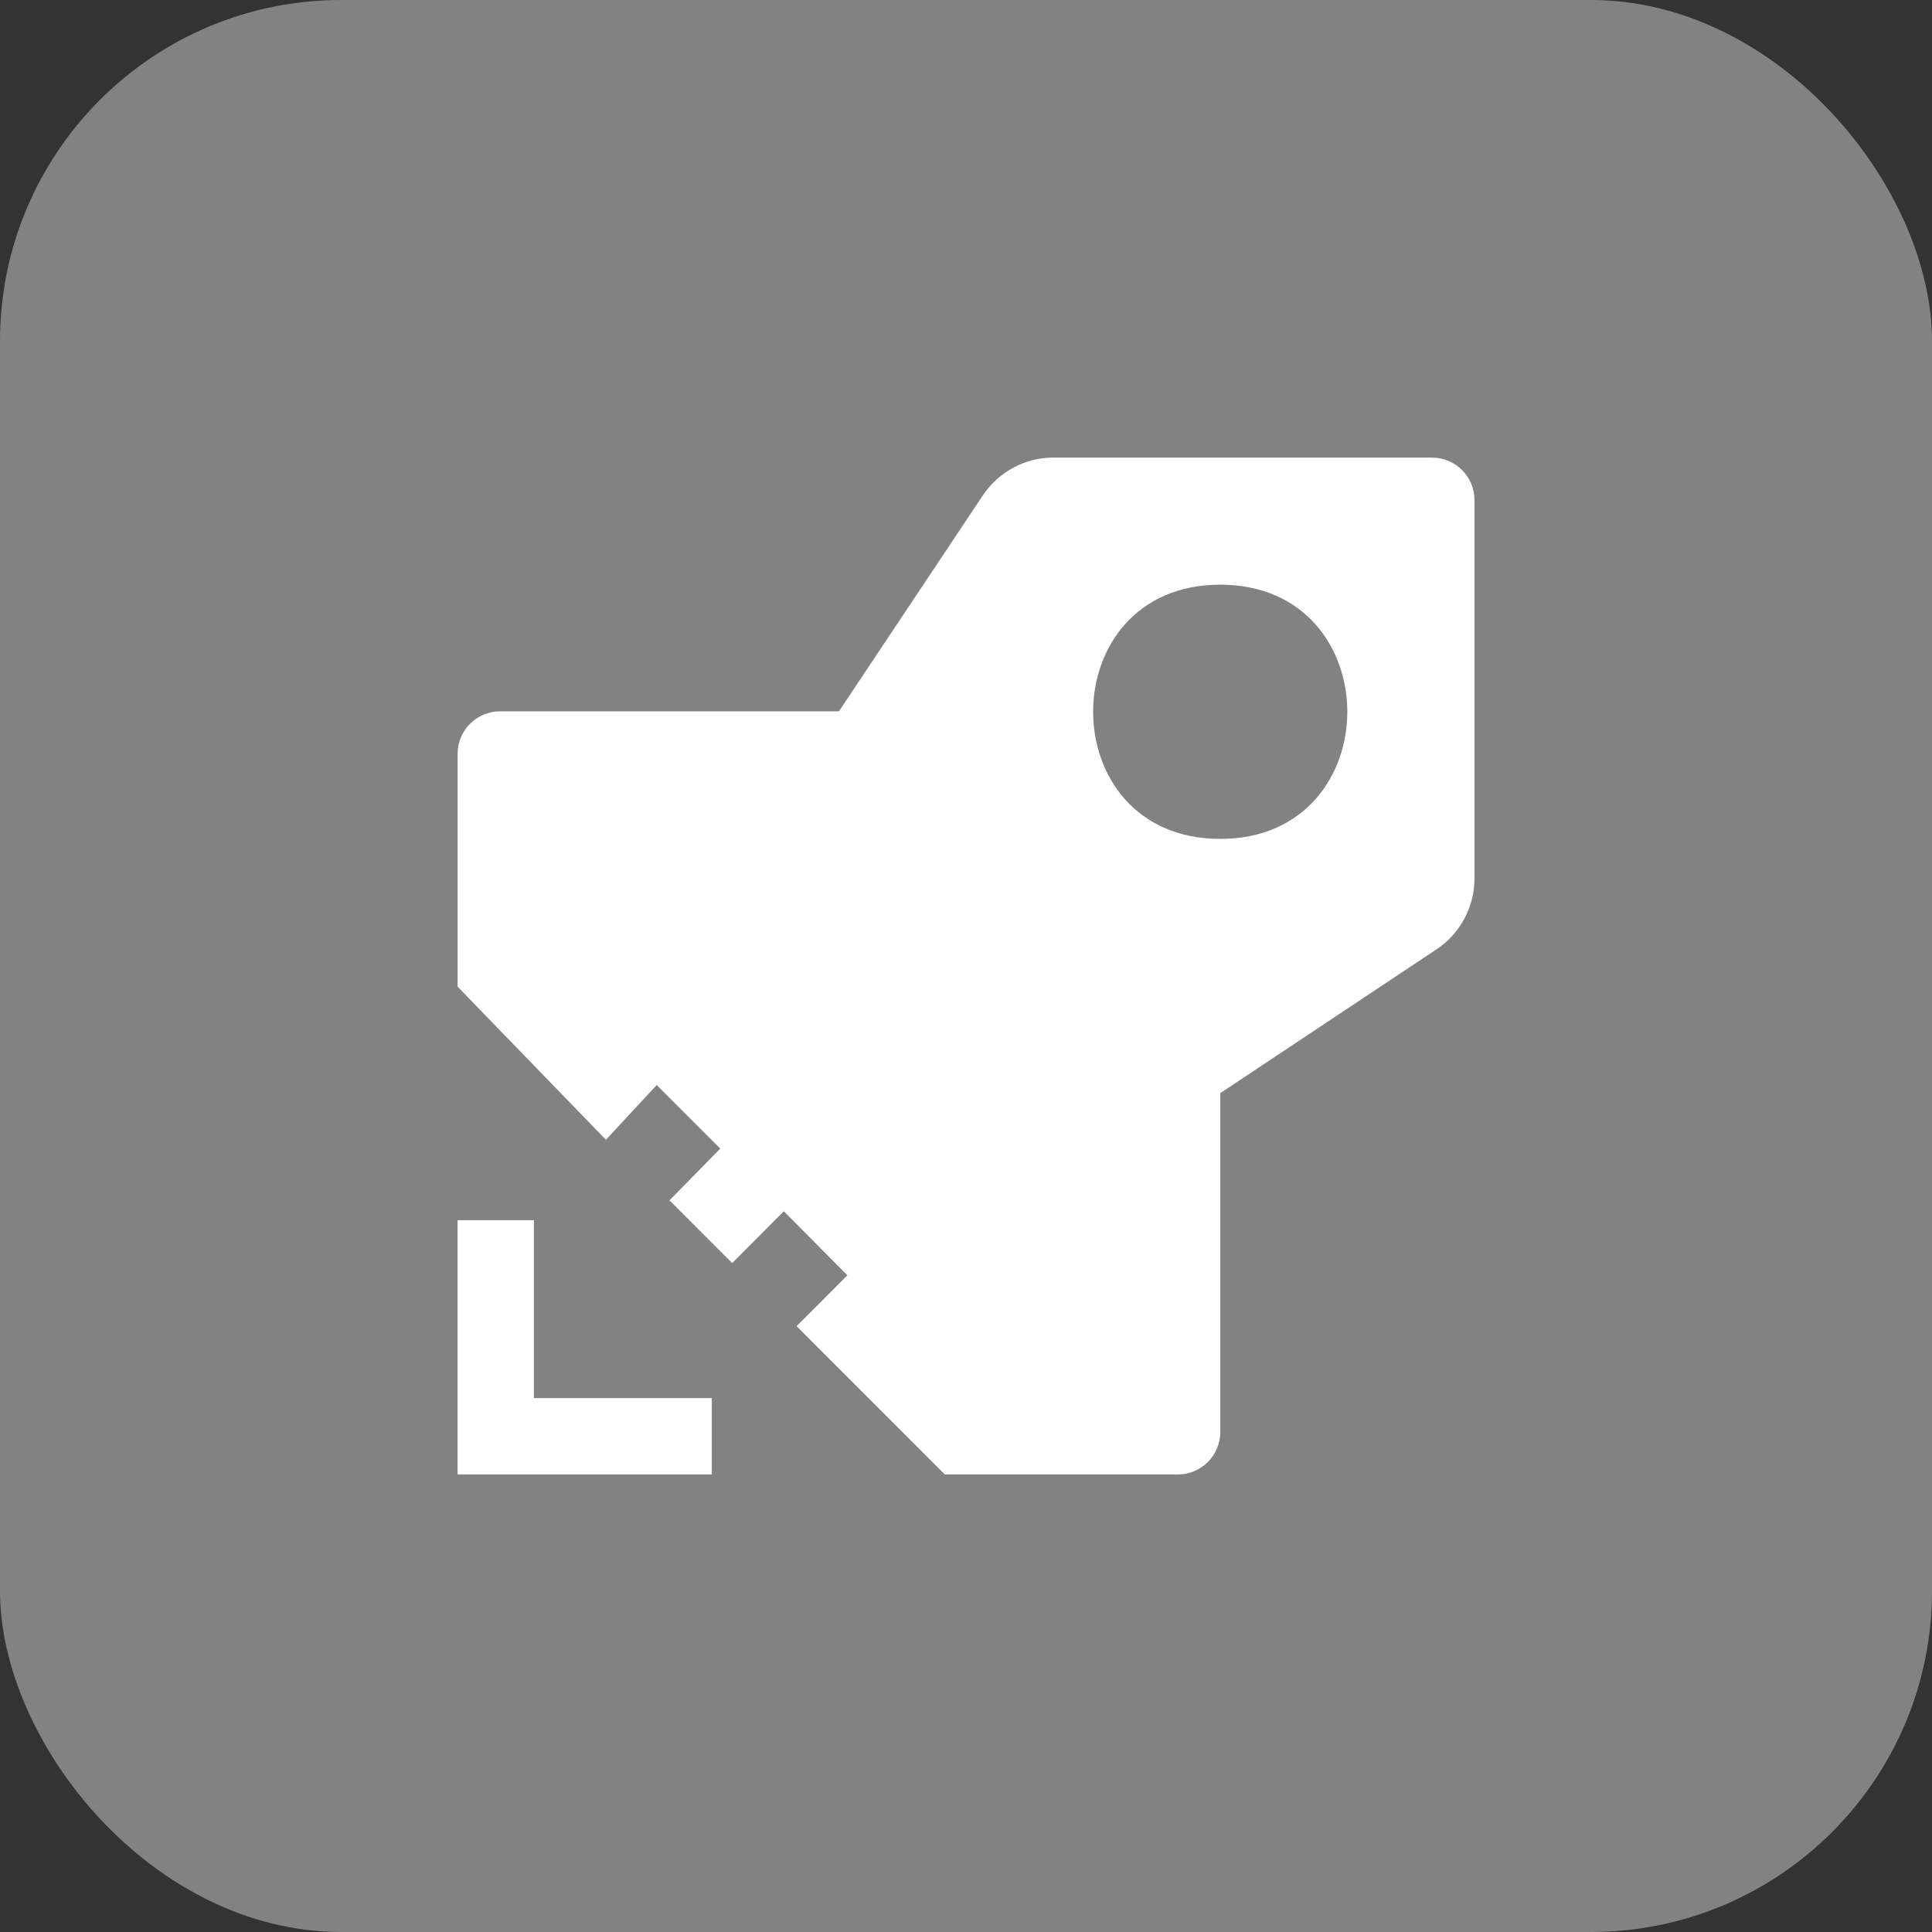 <svg width="38" height="38" viewBox="0 0 38 38" fill="none" xmlns="http://www.w3.org/2000/svg">
<rect x="0" y="0" width="38" height="38" fill="#333333" stroke="none"/>
<rect width="38" height="38" rx="6.71" fill="#828282"/>
<g clip-path="url(#clip0_1795_22508)">
<path d="M10.501 24H9V29H14V27.499H10.501V24ZM28.167 9H20.726C20.166 8.997 19.645 9.277 19.332 9.743L16.501 13.991H9.834C9.375 13.991 9.001 14.365 9.001 14.824V19.407L11.918 22.418L12.917 21.341L14.167 22.591L13.168 23.609L14.401 24.843L15.417 23.824L16.667 25.084L15.668 26.084L18.584 29.001H23.168C23.626 29.001 24.001 28.626 24.001 28.168V21.501L28.259 18.669C28.727 18.356 29.004 17.829 29.001 17.269V9.834C29.001 9.375 28.627 9.001 28.168 9.001L28.167 9ZM24 16.5C20.667 16.5 20.667 11.5 24 11.5C27.333 11.5 27.333 16.5 24 16.5Z" fill="white"/>
</g>
<defs>
<clipPath id="clip0_1795_22508">
<rect width="20" height="20" fill="white" transform="translate(9 9)"/>
</clipPath>
</defs>
</svg>
